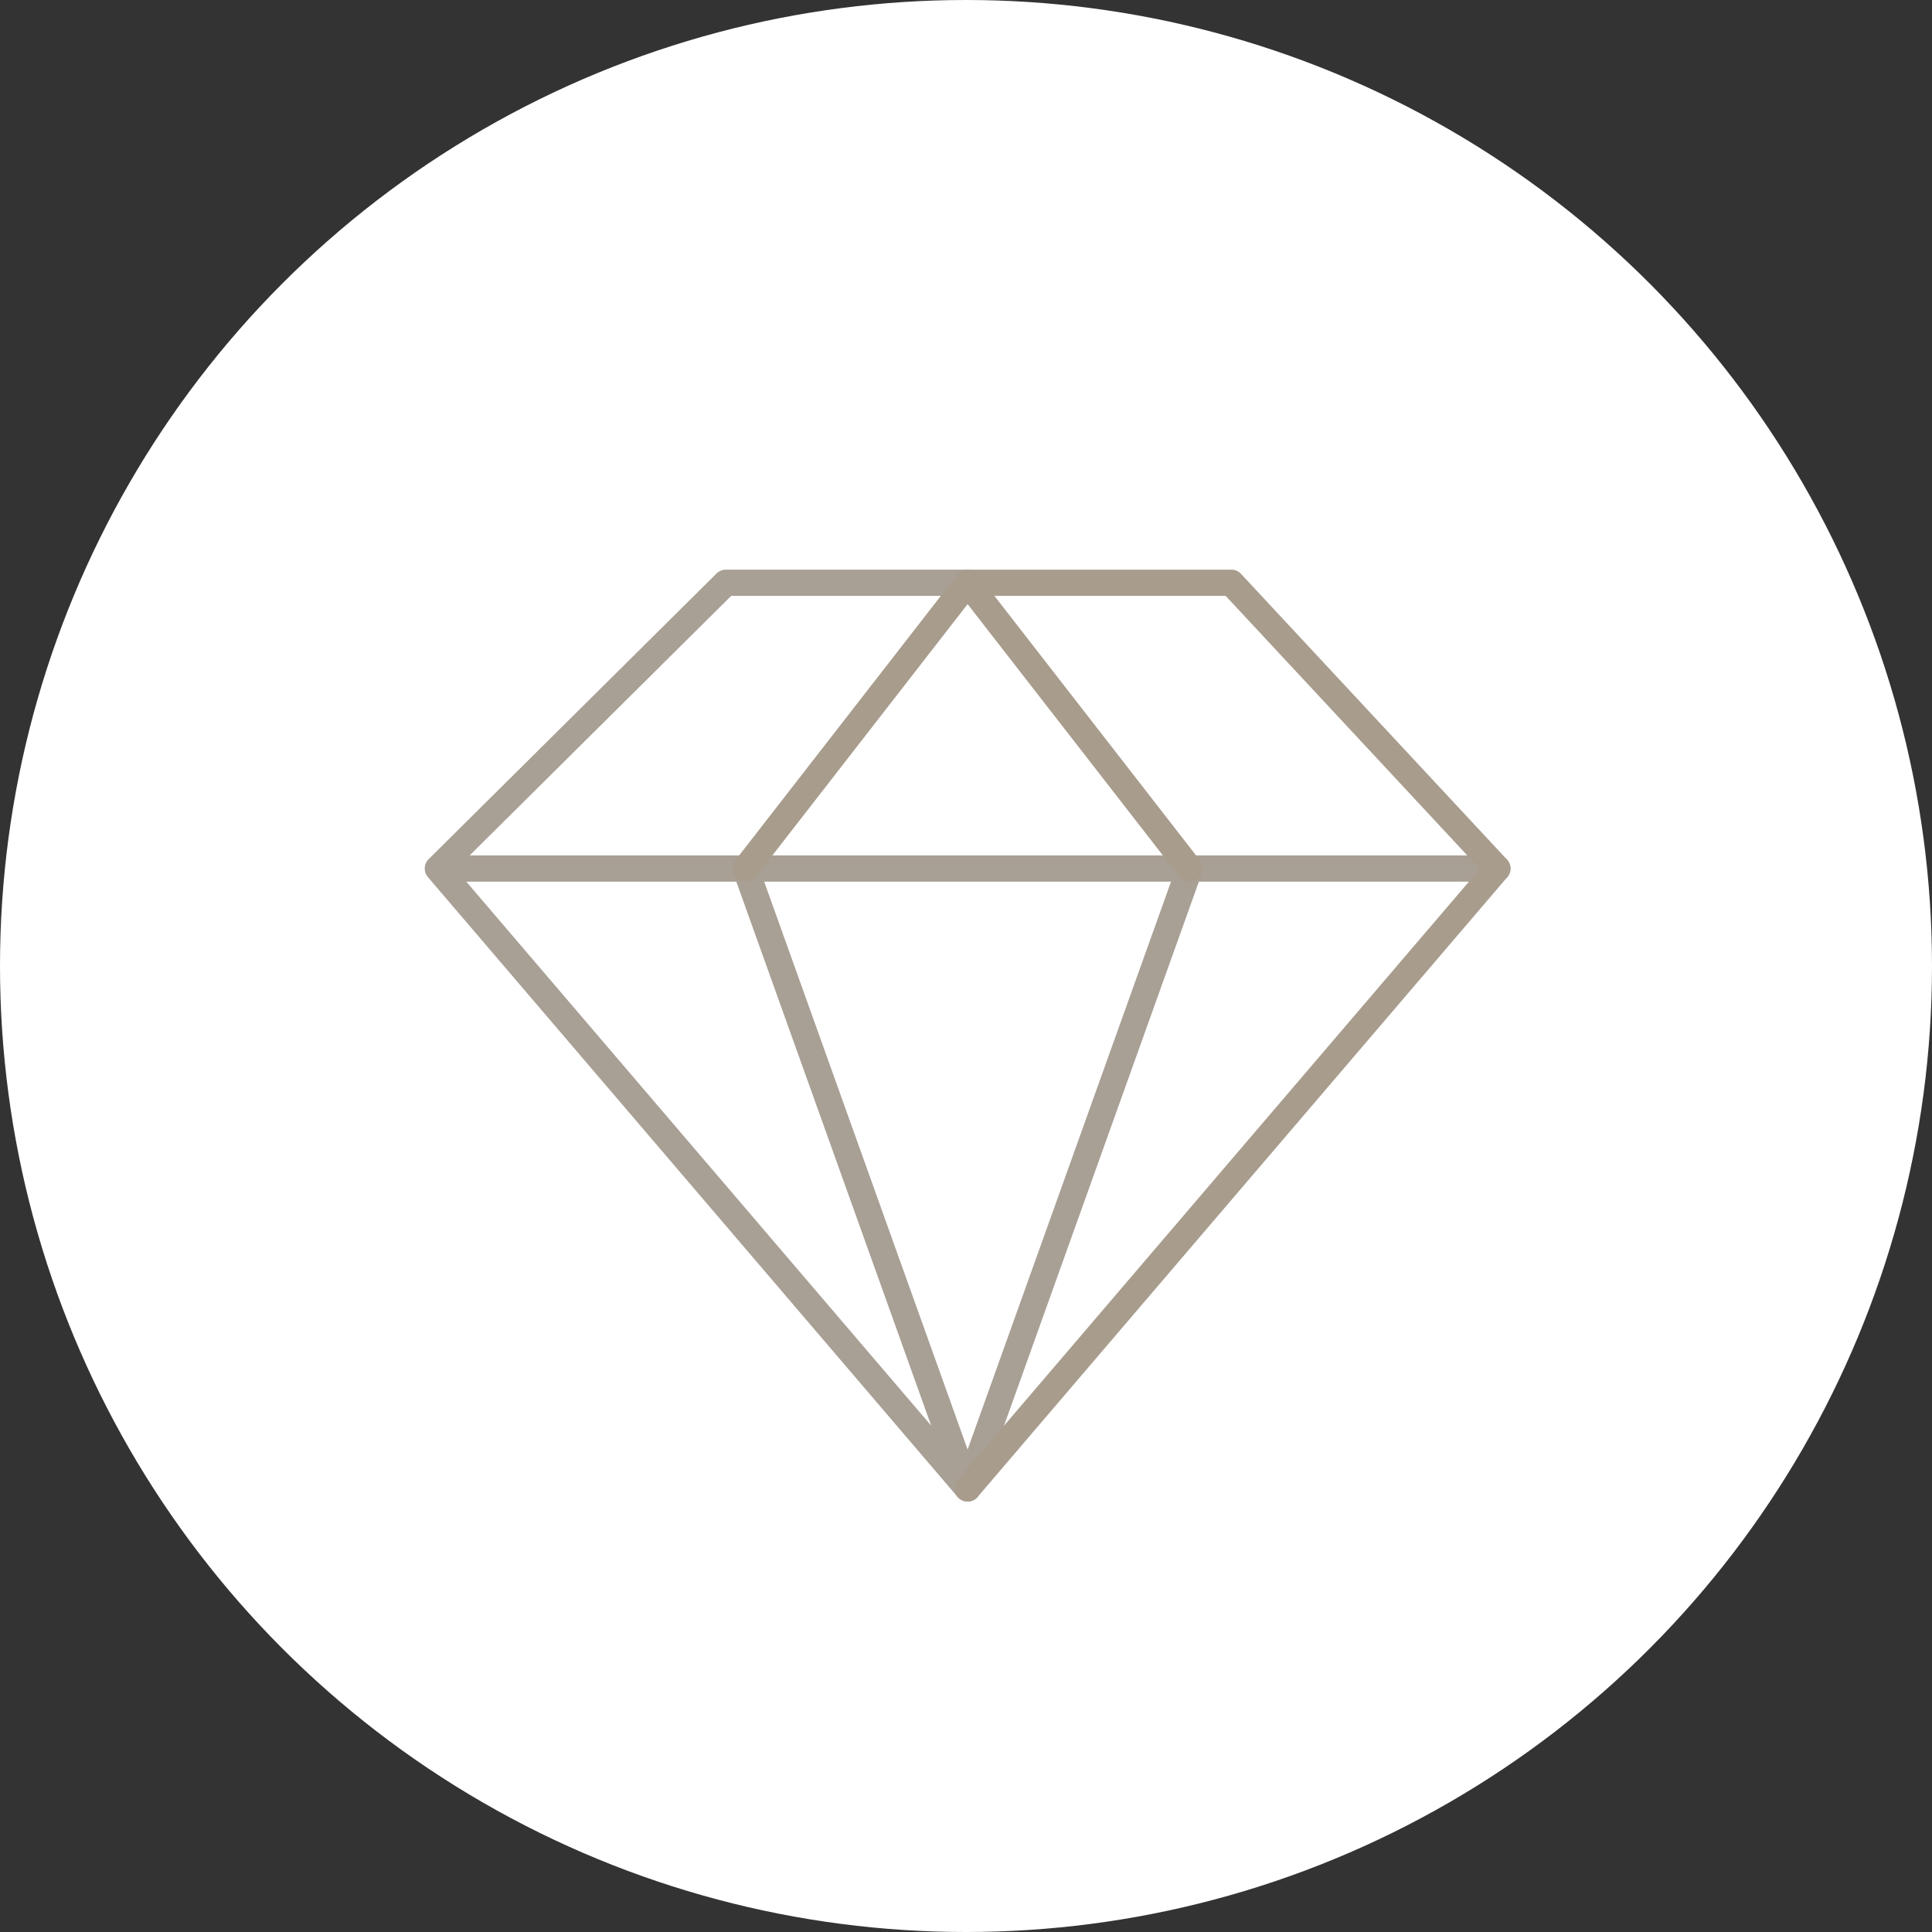 <svg xmlns="http://www.w3.org/2000/svg" width="221" height="221" viewBox="0 0 221 221">
  <rect x="0" y="0" width="221" height="221" fill="#333333" stroke="none"/>
  <g id="Gruppe_30" data-name="Gruppe 30" transform="translate(-1390 -2543)">
    <g id="Gruppe_28" data-name="Gruppe 28" transform="translate(809 -75)">
      <g id="Gruppe_69" data-name="Gruppe 69">
        <g id="Gruppe_24" data-name="Gruppe 24" transform="translate(237 -138)">
          <circle id="Ellipse_5" data-name="Ellipse 5" cx="110.5" cy="110.5" r="110.5" transform="translate(344 2756)" fill="#fff"/>
        </g>
        <path id="Pfad_22" data-name="Pfad 22" d="M101,82.688,75.6,153.6m0,0L50.2,82.688M75.6,153.6,15,82.688,47.94,50H75.6m60.6,32.688H15" transform="translate(616.083 2634.662)" fill="none" stroke="#a89f95" stroke-linecap="round" stroke-linejoin="round" stroke-miterlimit="10" stroke-width="3"/>
      </g>
      <path id="Pfad_23" data-name="Pfad 23" d="M155,82.688,180.4,50H210.57L241,82.688,180.4,153.6m25.4-70.909L180.4,50" transform="translate(511.286 2634.662)" fill="none" stroke="#a89c8d" stroke-linecap="round" stroke-linejoin="round" stroke-miterlimit="10" stroke-width="3"/>
    </g>
  </g>
</svg>
